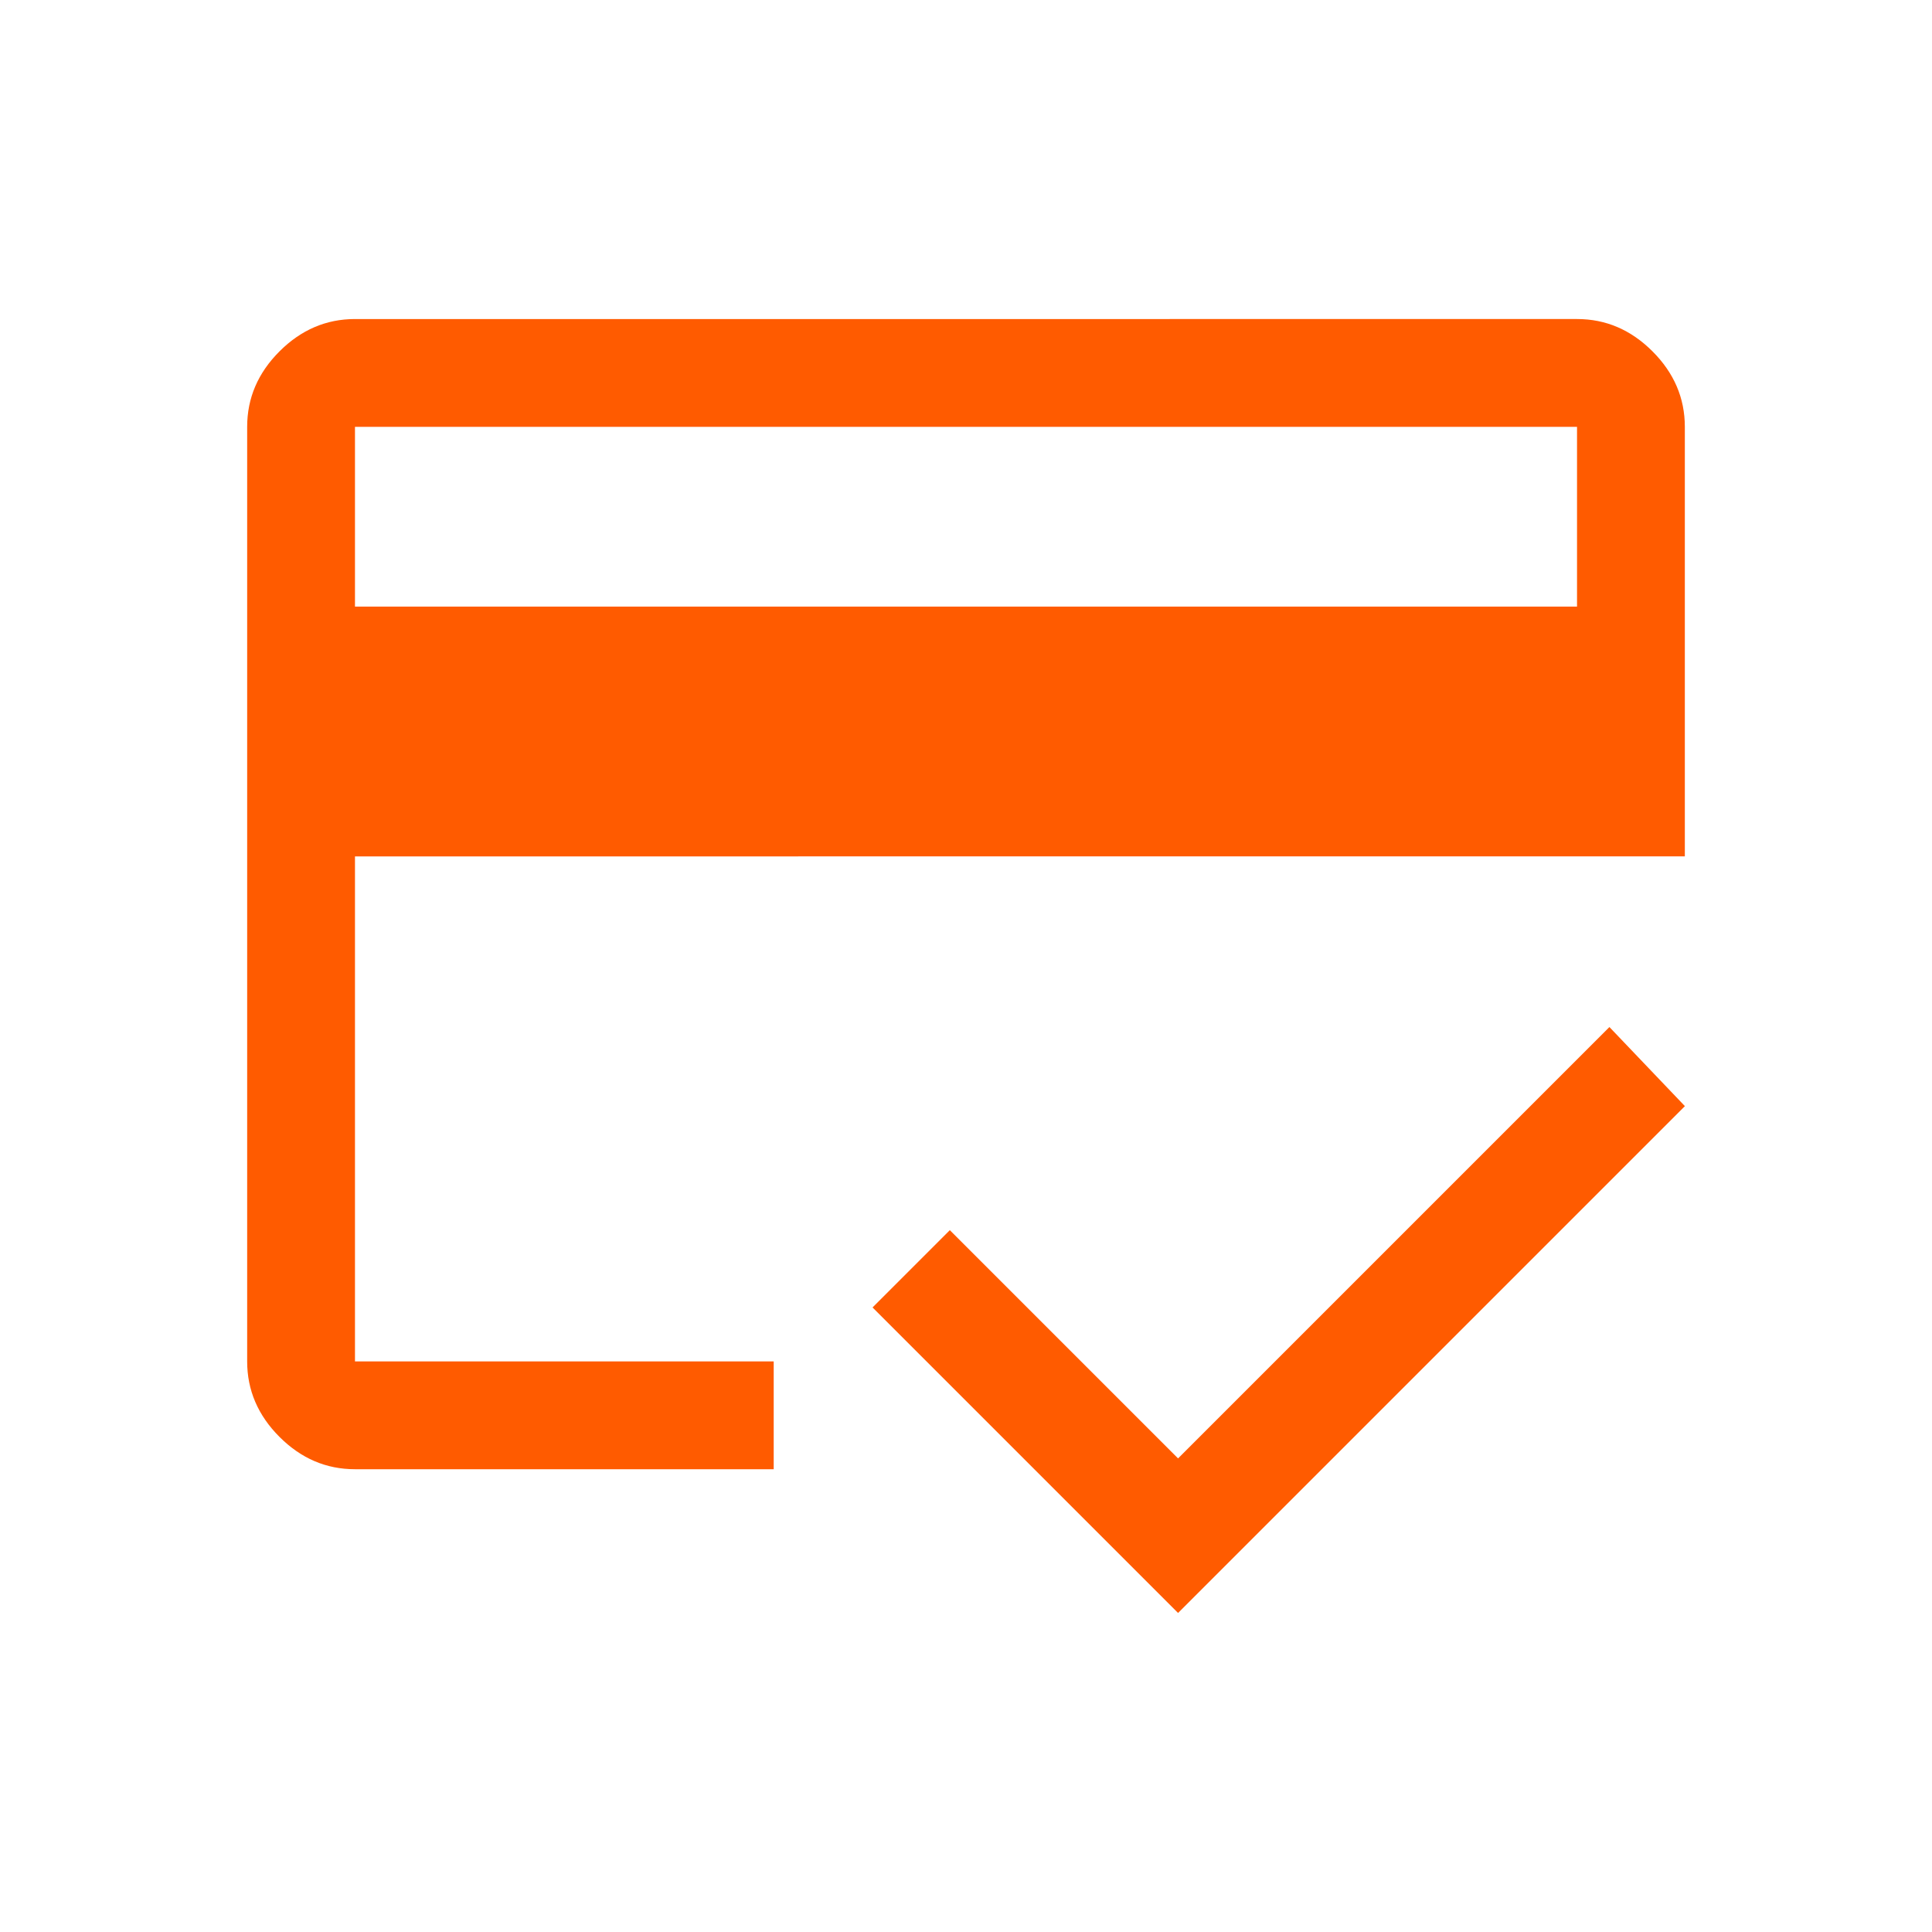 <?xml version="1.0" encoding="UTF-8"?><svg id="Layer_1" xmlns="http://www.w3.org/2000/svg" viewBox="0 0 300 300"><defs><style>.cls-1{fill:#ff5b00;}</style></defs><path class="cls-1" d="M55.12,94.19H244.88v-27.91H55.12v27.91Zm-16.74-27.91c0-4.47,1.67-8.37,5.02-11.72,3.35-3.35,7.26-5.02,11.72-5.02H244.88c4.47,0,8.37,1.67,11.72,5.02,3.35,3.35,5.02,7.26,5.02,11.72v66.7H55.12v78.42H120.14v16.74H55.12c-4.47,0-8.37-1.67-11.72-5.02-3.35-3.35-5.02-7.26-5.02-11.72V66.28ZM182.93,250.46l-47.44-47.44,12-12,35.44,35.44,66.98-66.98,11.72,12.28-78.7,78.7ZM55.12,66.28v0Z"/></svg>